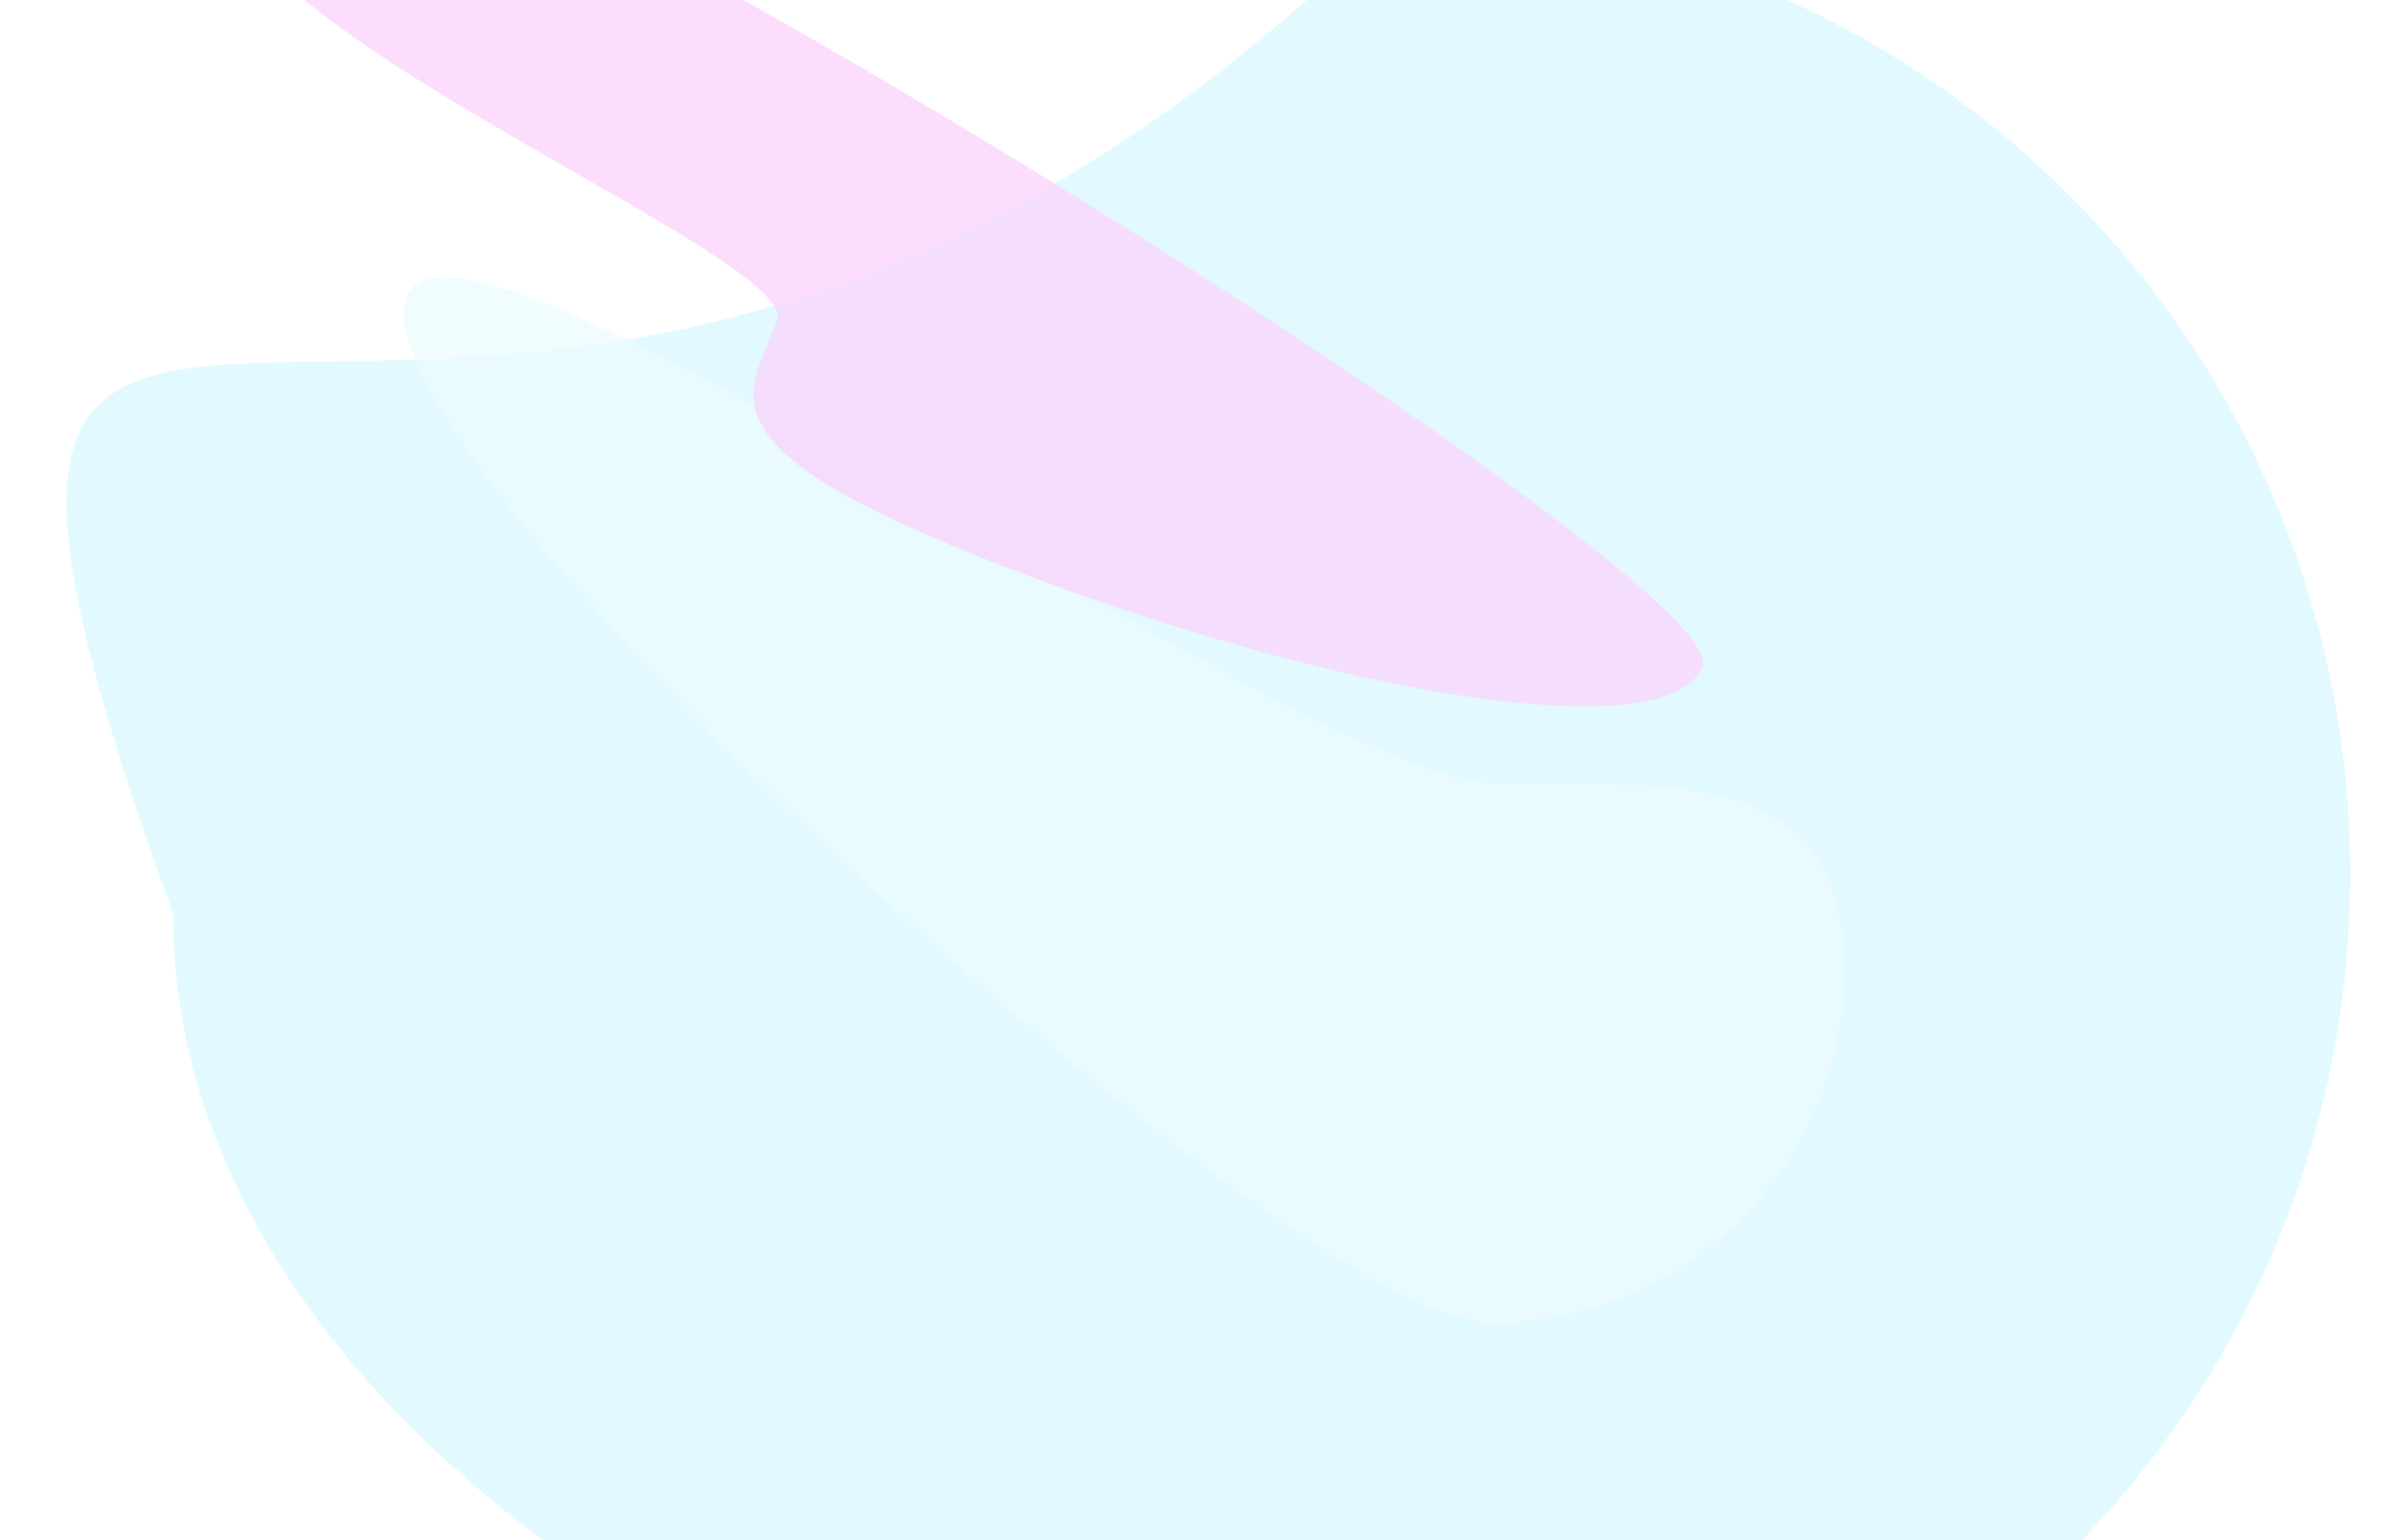 <svg width="1728" height="1117" viewBox="0 0 1728 1117" fill="none"
  xmlns="http://www.w3.org/2000/svg">
  <g opacity="0.2" clip-path="url(#clip0_2682_9523)">
    <g opacity="0.7" filter="url(#filter0_f_2682_9523)">
      <path
        d="M125.514 663.044C125.514 1046.8 630.409 1328.87 1012.46 1328.87C1394.52 1328.87 1704.23 1017.77 1704.23 634.014C1704.23 250.254 1394.52 -60.845 1012.46 -60.845C349.722 599.426 -149.959 -100.375 125.514 663.044Z"
        fill="#35DBFF" />
    </g>
    <g opacity="0.7" filter="url(#filter1_f_2682_9523)">
      <path
        d="M292.895 226.98C292.895 368.545 940.414 959.516 1081.64 959.516C1222.86 959.516 1337.35 844.755 1337.35 703.19C1337.35 561.625 1225.33 567.924 1084.11 567.924C942.884 567.924 292.895 85.415 292.895 226.98Z"
        fill="#99EAFC" />
    </g>
    <g opacity="0.7" filter="url(#filter2_f_2682_9523)">
      <path
        d="M563.428 232.539C542.118 289.412 499.502 325.376 747.287 418.217C995.072 511.059 1213.22 540.218 1234.53 483.344C1255.84 426.47 512.269 -43.976 264.484 -136.818C-75.225 -67.641 584.738 175.665 563.428 232.539Z"
        fill="#E914ED" />
    </g>
  </g>
  <defs>
    <filter id="filter0_f_2682_9523" x="-233.681" y="-342.761" width="2219.83" height="1953.55"
      filterUnits="userSpaceOnUse" color-interpolation-filters="sRGB">
      <feFlood flood-opacity="0" result="BackgroundImageFix" />
      <feBlend mode="normal" in="SourceGraphic" in2="BackgroundImageFix" result="shape" />
      <feGaussianBlur stdDeviation="140.958" result="effect1_foregroundBlur_2682_9523" />
    </filter>
    <filter id="filter1_f_2682_9523" x="104.951" y="13.029" width="1420.34" height="1134.43"
      filterUnits="userSpaceOnUse" color-interpolation-filters="sRGB">
      <feFlood flood-opacity="0" result="BackgroundImageFix" />
      <feBlend mode="normal" in="SourceGraphic" in2="BackgroundImageFix" result="shape" />
      <feGaussianBlur stdDeviation="93.972" result="effect1_foregroundBlur_2682_9523" />
    </filter>
    <filter id="filter2_f_2682_9523" x="-20.829" y="-324.762" width="1443.75" height="1025.11"
      filterUnits="userSpaceOnUse" color-interpolation-filters="sRGB">
      <feFlood flood-opacity="0" result="BackgroundImageFix" />
      <feBlend mode="normal" in="SourceGraphic" in2="BackgroundImageFix" result="shape" />
      <feGaussianBlur stdDeviation="93.972" result="effect1_foregroundBlur_2682_9523" />
    </filter>
    <clipPath id="clip0_2682_9523">
      <rect width="1728" height="1117" fill="white" transform="matrix(-1 0 0 1 1728 0)" />
    </clipPath>
  </defs>
</svg>